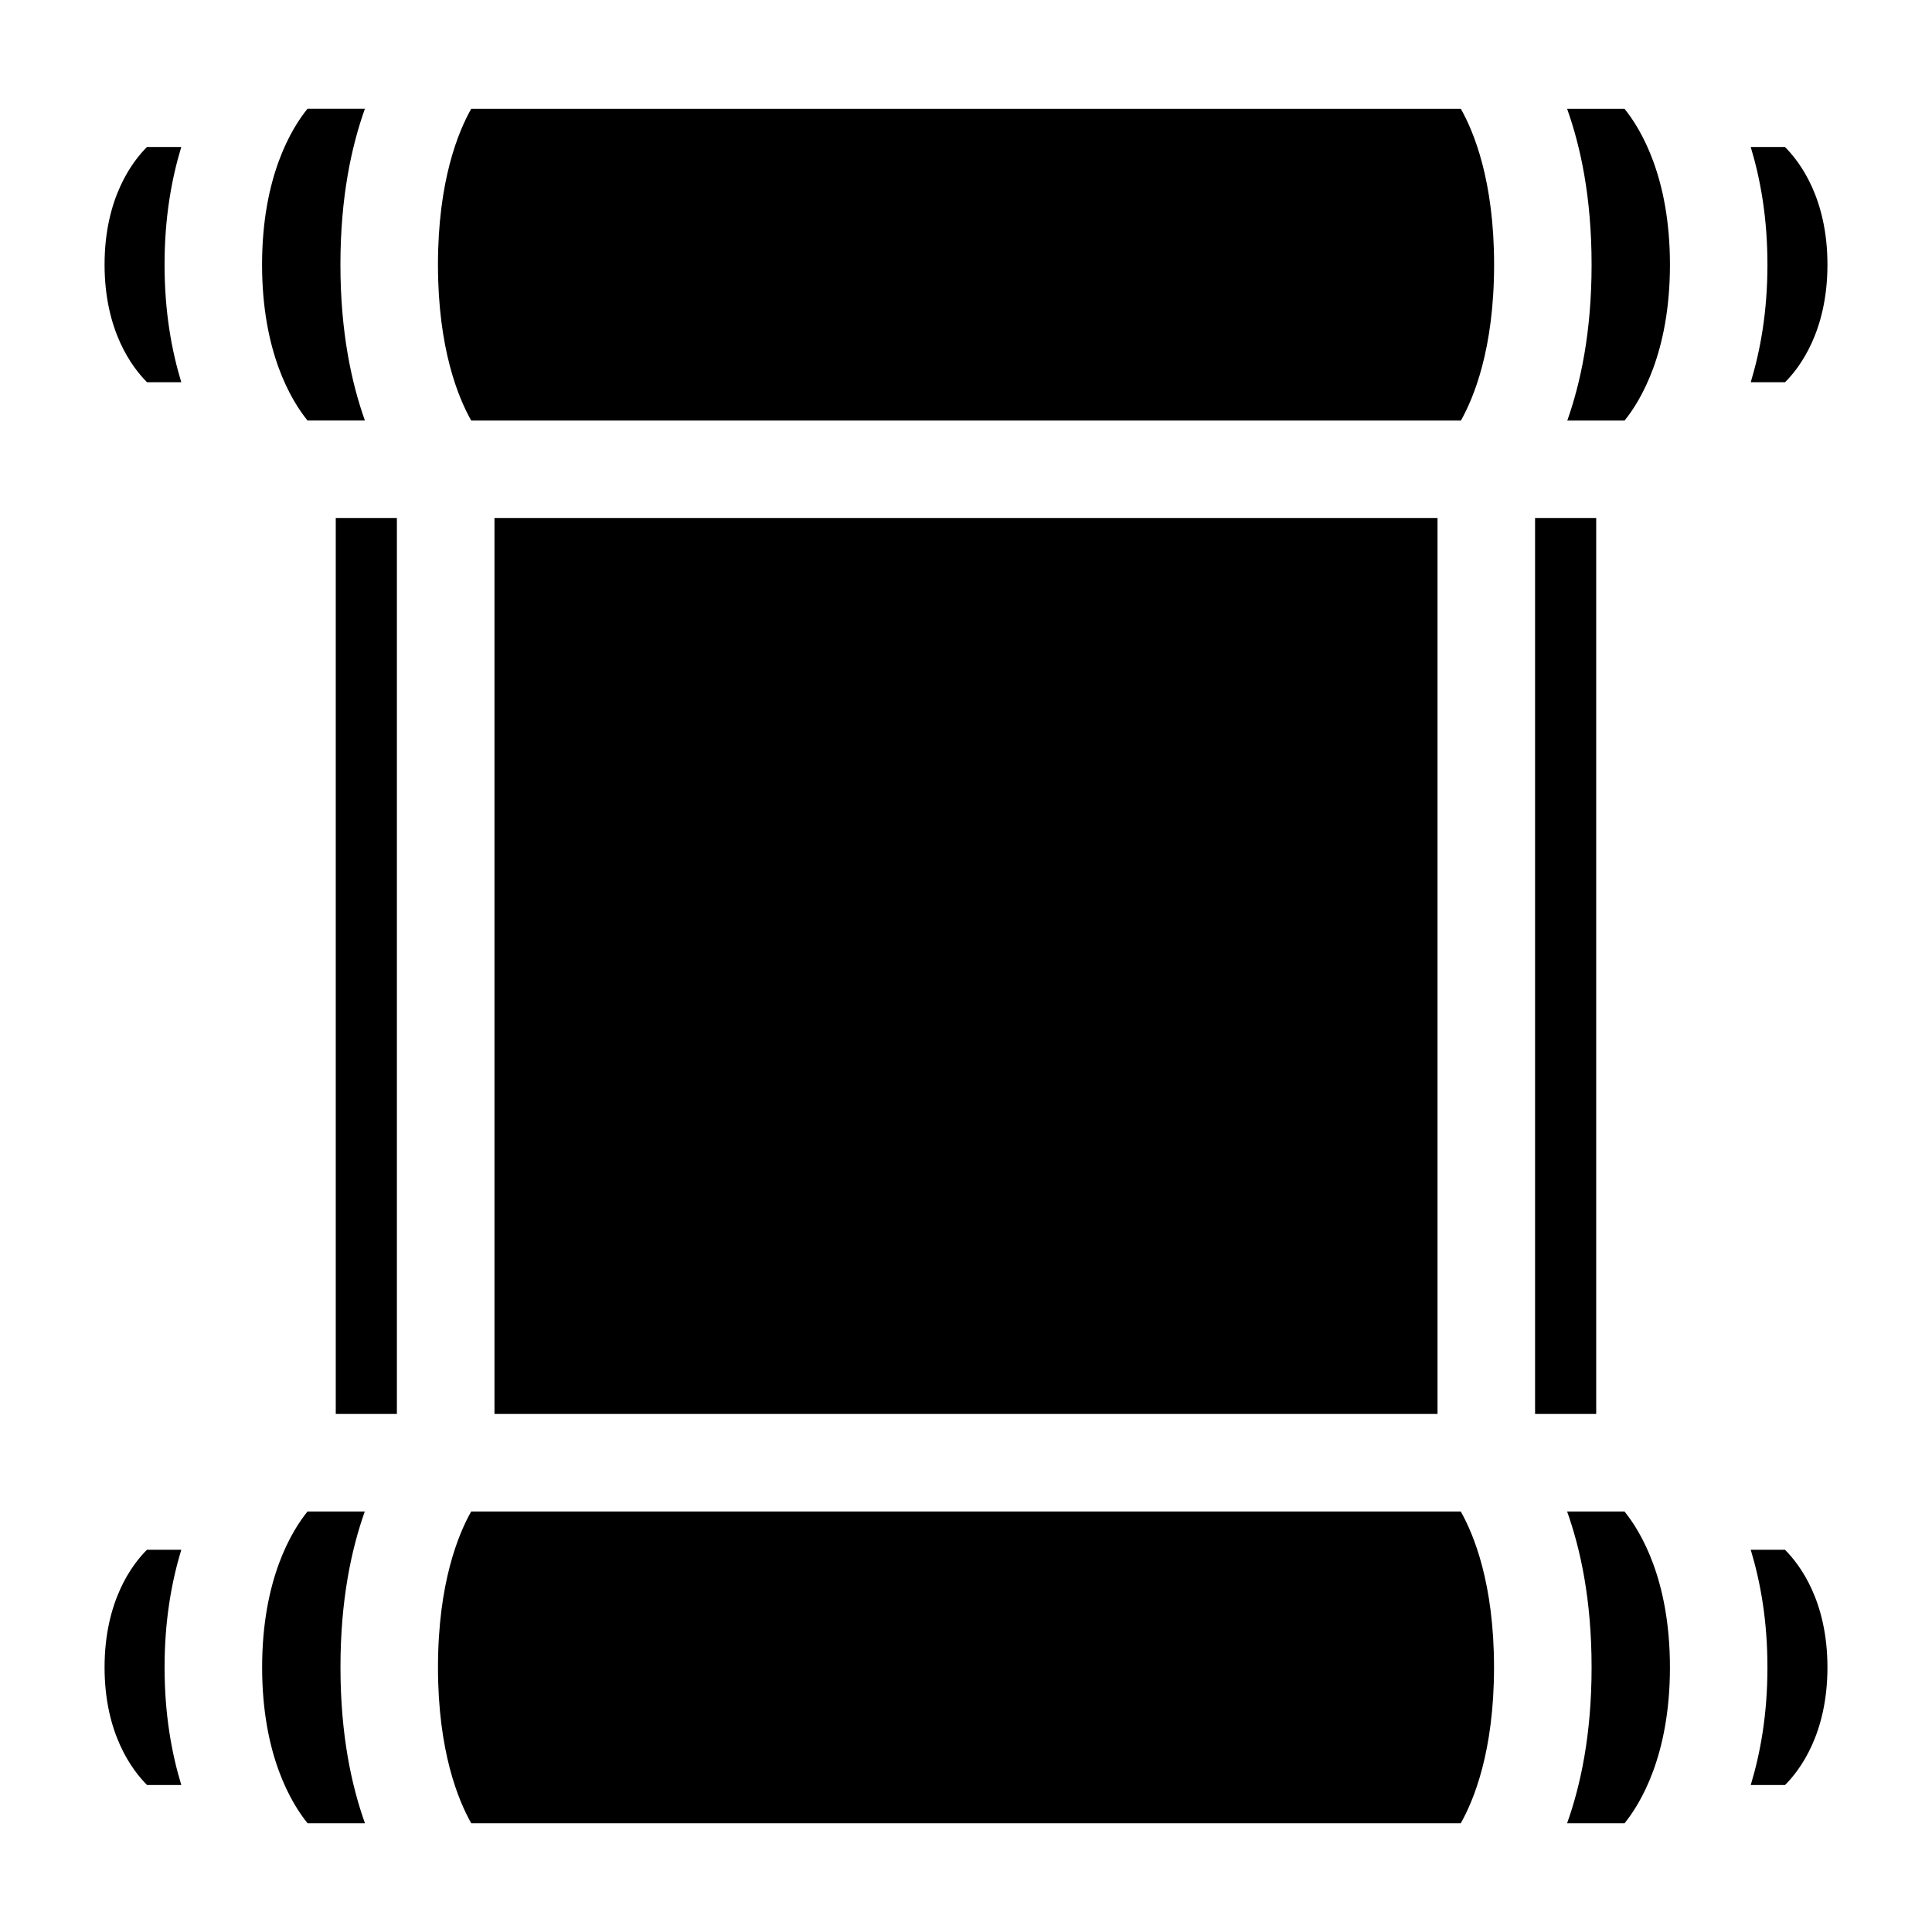 <?xml version="1.0" encoding="UTF-8"?>
<!-- Uploaded to: SVG Find, www.svgrepo.com, Generator: SVG Find Mixer Tools -->
<svg fill="#000000" width="800px" height="800px" version="1.1" viewBox="144 144 512 512" xmlns="http://www.w3.org/2000/svg">
 <g>
  <path d="m240.67 544.56h-15.176c-4.188 5.18-12.027 17.965-12.027 41.312 0 23.254 7.777 36.039 12.043 41.312h15.207c-3.543-9.949-6.488-23.379-6.488-41.312-0.012-17.883 2.914-31.359 6.441-41.312z"/>
  <path d="m268.87 544.56c-3.32 5.871-8.801 18.863-8.801 41.312 0 22.355 5.434 35.328 8.816 41.312h262.23c3.387-5.984 8.816-18.973 8.816-41.312 0-22.355-5.434-35.328-8.816-41.312z"/>
  <path d="m240.7 255.44c-3.527-9.949-6.484-23.379-6.484-41.312s2.945-31.348 6.488-41.312h-15.211c-4.203 5.18-12.043 17.98-12.043 41.312 0 23.254 7.777 36.039 12.043 41.312z"/>
  <path d="m232.98 281.27h16.199v237.44h-16.199z"/>
  <path d="m617.05 245.3c3.891-3.871 11.242-13.555 11.242-31.172 0-17.555-7.305-27.223-11.258-31.172h-9.07c2.582 8.566 4.426 18.75 4.426 31.172s-1.844 22.625-4.426 31.172z"/>
  <path d="m182.95 554.7c-3.887 3.859-11.238 13.539-11.238 31.172 0 17.555 7.305 27.223 11.258 31.172h9.07c-2.582-8.566-4.426-18.75-4.426-31.172s1.844-22.625 4.426-31.172z"/>
  <path d="m182.95 182.95c-3.887 3.875-11.238 13.559-11.238 31.176 0 17.555 7.305 27.223 11.258 31.172h9.07c-2.586-8.547-4.43-18.734-4.43-31.172s1.844-22.625 4.426-31.172z"/>
  <path d="m268.88 172.83c-3.387 5.984-8.816 18.973-8.816 41.312 0 22.355 5.434 35.328 8.816 41.312h262.27c3.32-5.871 8.801-18.863 8.801-41.312 0-22.355-5.434-35.328-8.816-41.312z"/>
  <path d="m617.05 617.05c3.891-3.871 11.242-13.555 11.242-31.172 0-17.555-7.305-27.223-11.258-31.172h-9.07c2.582 8.566 4.426 18.75 4.426 31.172s-1.844 22.625-4.426 31.172z"/>
  <path d="m559.3 172.83c3.543 9.949 6.488 23.379 6.488 41.312 0 17.887-2.93 31.363-6.438 41.312h15.176c4.188-5.18 12.027-17.965 12.027-41.312 0-23.254-7.777-36.039-12.043-41.312z"/>
  <path d="m550.81 281.27h16.199v237.44h-16.199z"/>
  <path d="m275.04 281.27h249.92v237.44h-249.92z"/>
  <path d="m559.3 544.56c3.543 9.949 6.488 23.379 6.488 41.312s-2.945 31.348-6.488 41.312h15.223c4.188-5.18 12.027-17.965 12.027-41.312 0-23.254-7.777-36.039-12.043-41.312z"/>
 </g>
</svg>